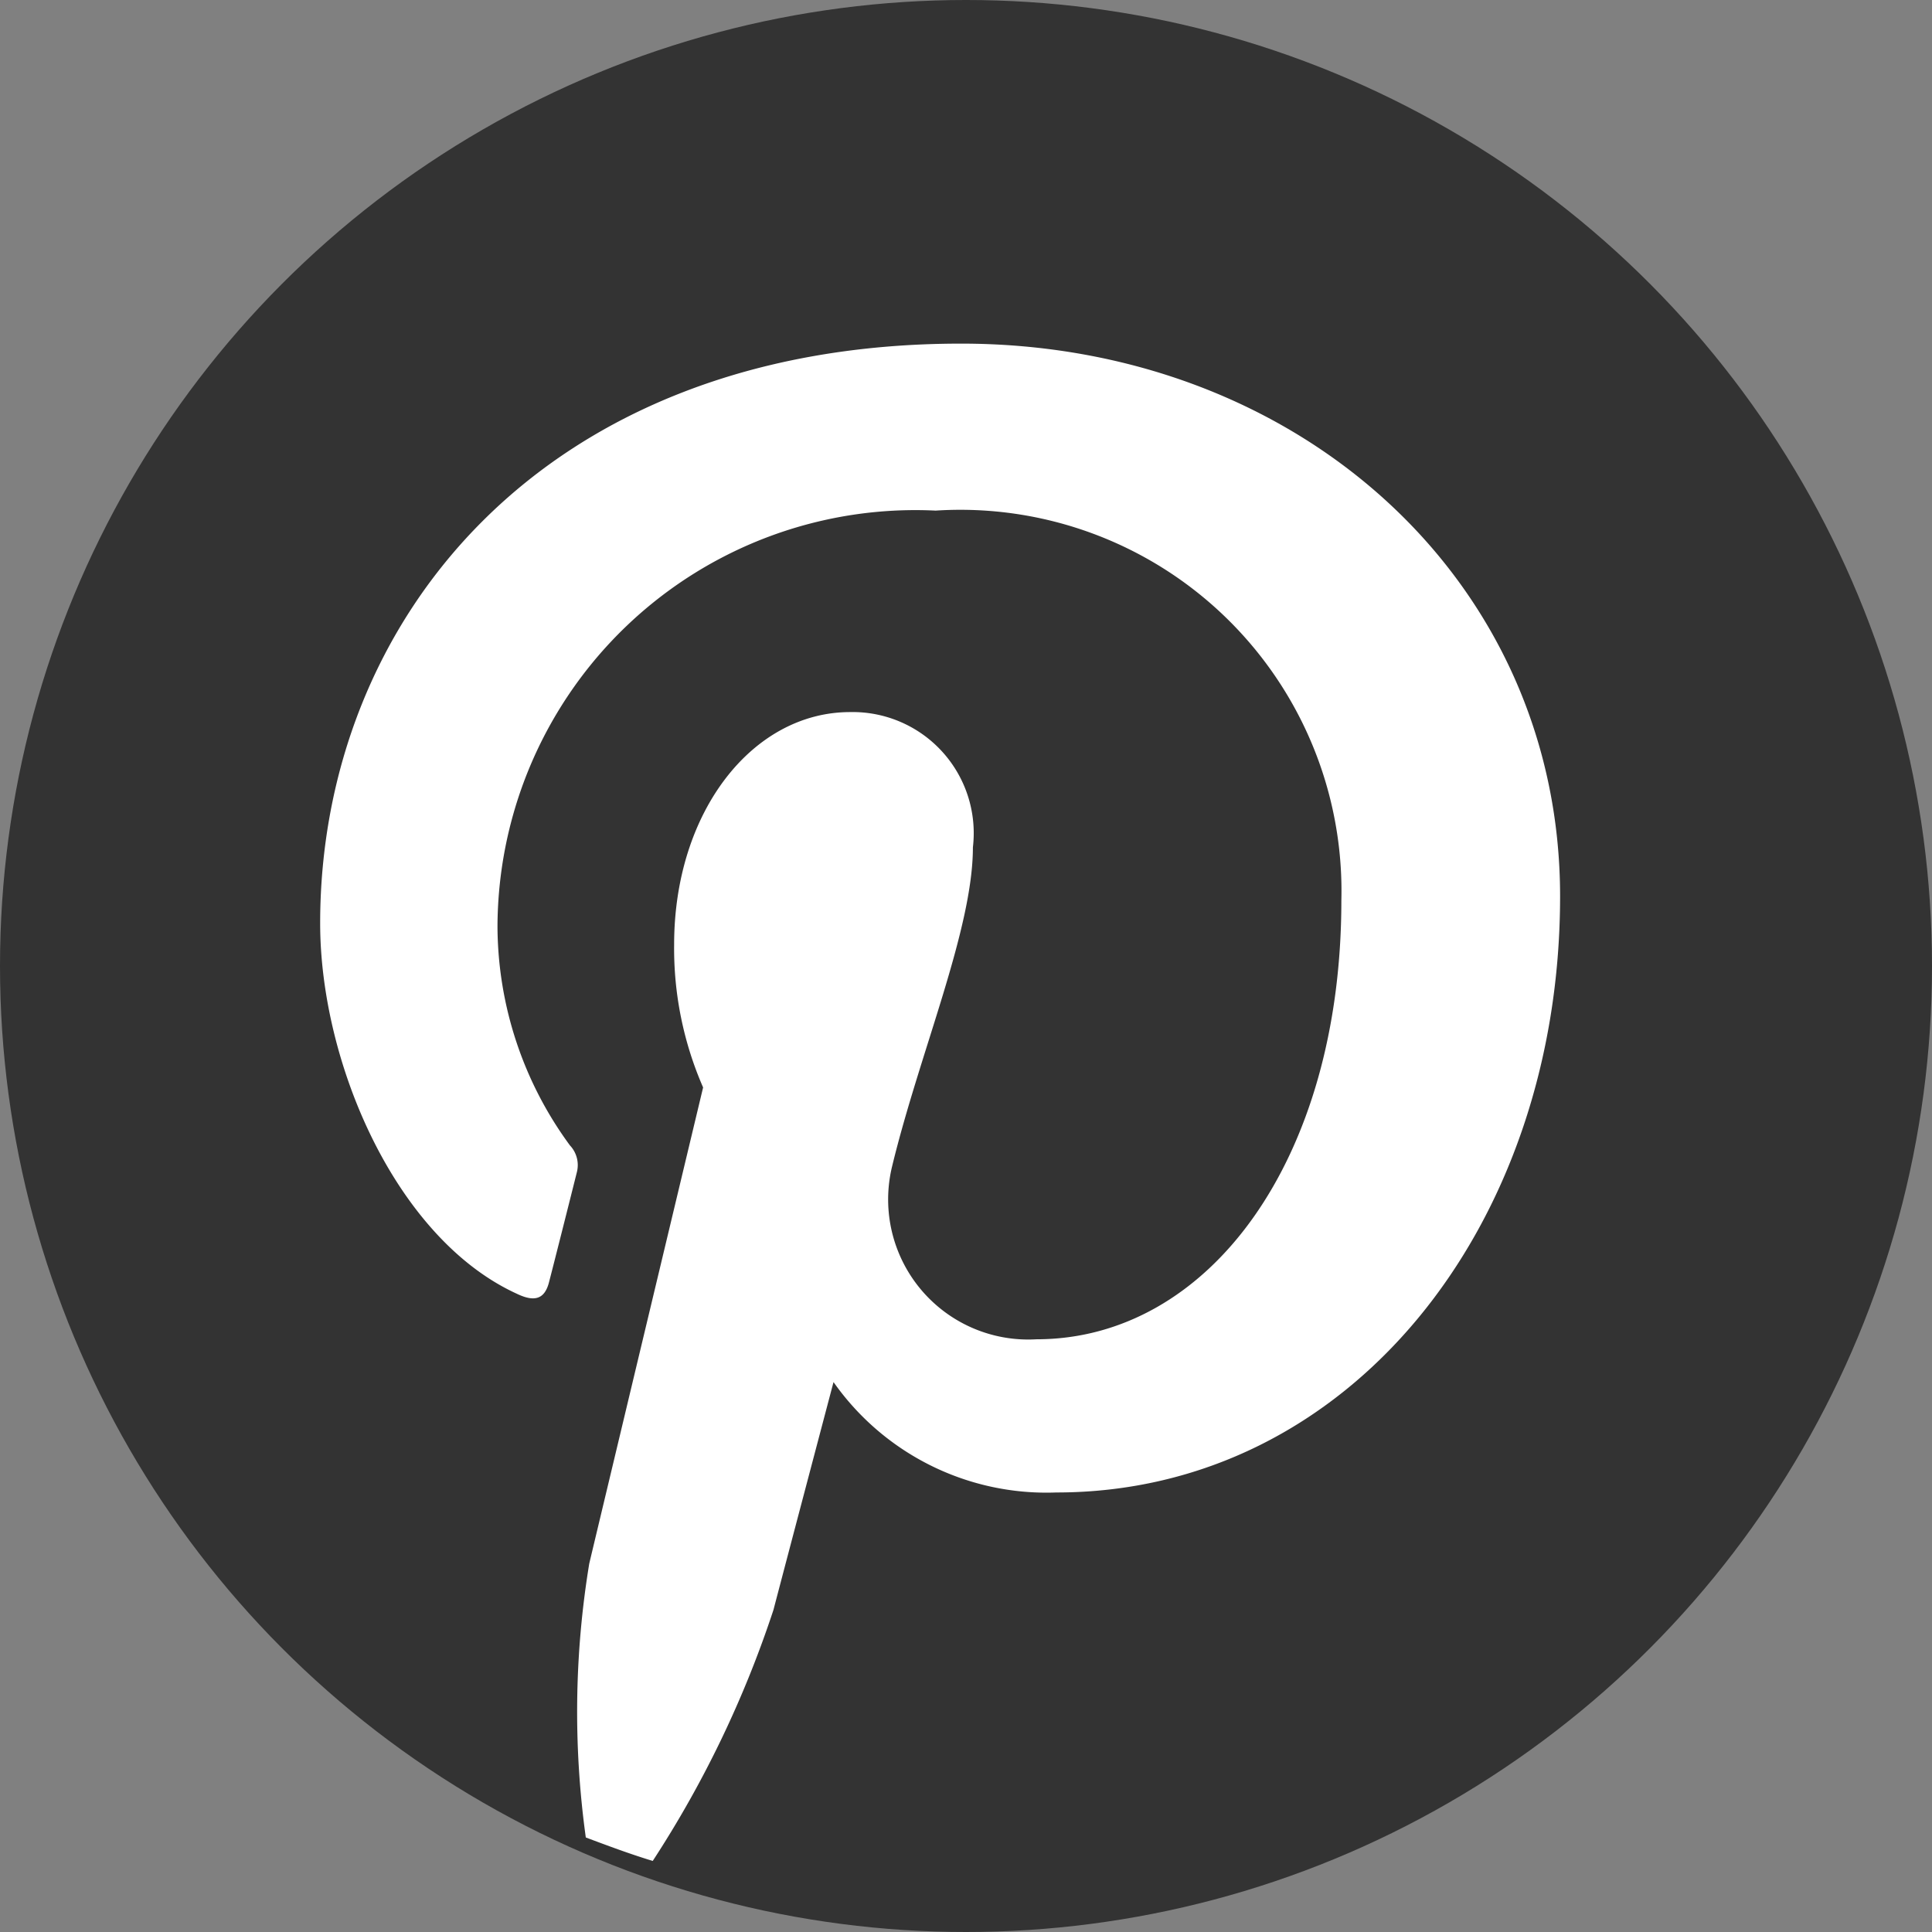 <svg id="icn_pintarest_bk.svg" xmlns="http://www.w3.org/2000/svg" width="28" height="28" viewBox="0 0 28 28">
  <rect x="0" y="0" width="28" height="28" fill="#808080" stroke="none"/>
  <defs>
    <style>
      .cls-1 {
        fill: #333;
      }

      .cls-2 {
        fill: #fff;
        fill-rule: evenodd;
      }
    </style>
  </defs>
  <circle id="楕円形_536" data-name="楕円形 536" class="cls-1" cx="14" cy="14" r="14"/>
  <path id="シェイプ_2" data-name="シェイプ 2" class="cls-2" d="M3657.21,5941.33c0.17-.65.87-3.3,0.87-3.3a3.774,3.774,0,0,0,3.23,1.6c4.24,0,7.3-3.85,7.3-8.64,0-4.58-3.8-8.01-8.68-8.01-6.07,0-9.29,4.02-9.29,8.4,0,2.03,1.1,4.57,2.85,5.37,0.27,0.13.41,0.07,0.47-.18,0.05-.19.29-1.14,0.4-1.58a0.416,0.416,0,0,0-.1-0.39,5.387,5.387,0,0,1-1.05-3.17,6.056,6.056,0,0,1,6.35-6.03,5.524,5.524,0,0,1,5.88,5.65c0,3.76-1.92,6.36-4.42,6.36a2.03,2.03,0,0,1-2.09-2.51c0.4-1.65,1.17-3.43,1.17-4.62a1.755,1.755,0,0,0-1.78-1.96c-1.41,0-2.55,1.44-2.55,3.37a5.032,5.032,0,0,0,.42,2.07s-1.39,5.81-1.65,6.9a13.245,13.245,0,0,0-.05,3.97c0.32,0.12.64,0.24,0.97,0.34A15.546,15.546,0,0,0,3657.21,5941.33Z" transform="translate(-3646 -5918)"/>
</svg>
